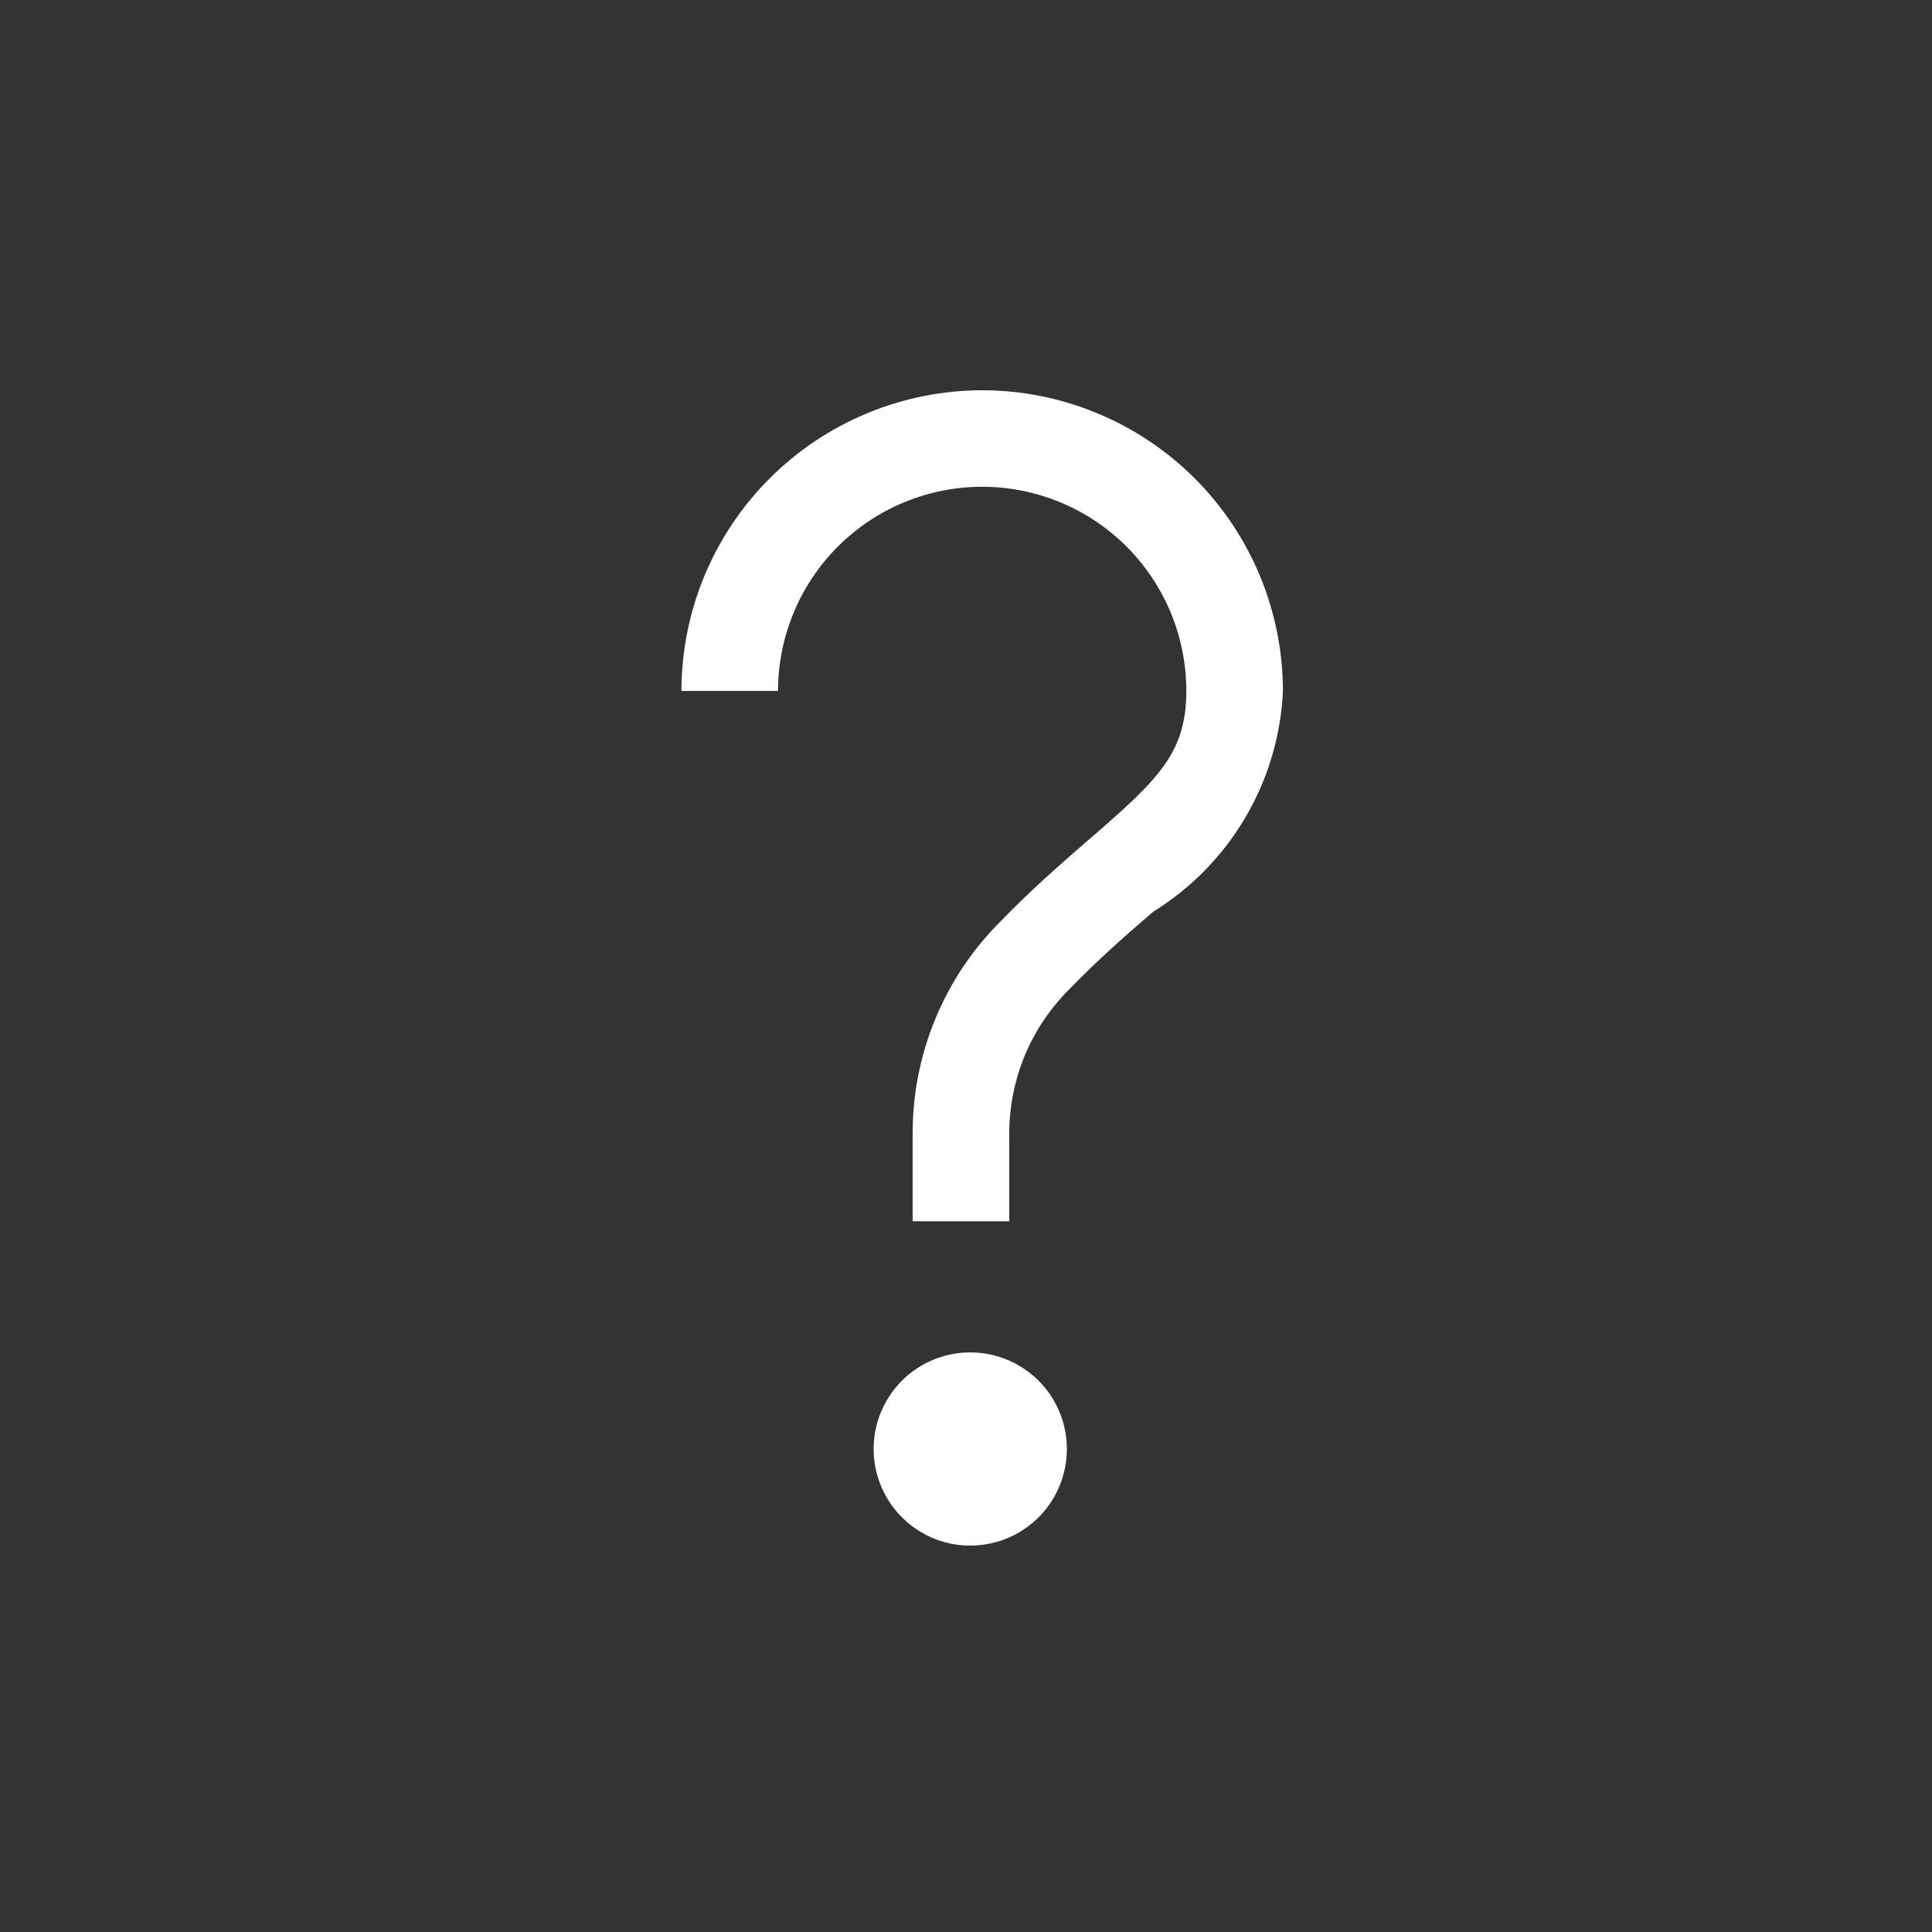 <svg width="24" height="24" viewBox="0 0 24 24" fill="none" xmlns="http://www.w3.org/2000/svg">
<rect x="0" y="0" width="24" height="24" fill="#333333" stroke="none"/>
<path d="M12.201 4.848C11.211 4.849 10.261 5.243 9.561 5.943C8.86 6.643 8.466 7.593 8.465 8.583H9.665C9.665 7.911 9.932 7.266 10.408 6.79C10.883 6.314 11.529 6.047 12.201 6.047C12.874 6.047 13.519 6.314 13.995 6.79C14.47 7.266 14.737 7.911 14.737 8.583C14.737 9.352 14.392 9.681 13.541 10.417C13.203 10.71 12.824 11.038 12.431 11.444C12.083 11.79 11.807 12.202 11.62 12.655C11.432 13.108 11.336 13.595 11.337 14.085V15.171H12.537V14.085C12.537 13.751 12.603 13.419 12.731 13.11C12.86 12.801 13.049 12.521 13.287 12.285C13.659 11.901 14.011 11.597 14.326 11.325C14.797 11.034 15.19 10.632 15.471 10.154C15.752 9.676 15.912 9.137 15.937 8.584C15.936 7.593 15.542 6.643 14.842 5.943C14.141 5.243 13.191 4.849 12.201 4.848ZM12.053 16.8C11.816 16.8 11.584 16.87 11.386 17.002C11.189 17.134 11.035 17.321 10.944 17.541C10.853 17.76 10.83 18.001 10.876 18.234C10.922 18.467 11.037 18.681 11.204 18.848C11.372 19.016 11.586 19.131 11.819 19.177C12.052 19.223 12.293 19.199 12.512 19.109C12.731 19.018 12.919 18.864 13.051 18.667C13.182 18.469 13.253 18.237 13.253 18C13.253 17.682 13.127 17.376 12.901 17.151C12.676 16.926 12.371 16.8 12.053 16.8Z" fill="#FFFFFF"/>
</svg>
